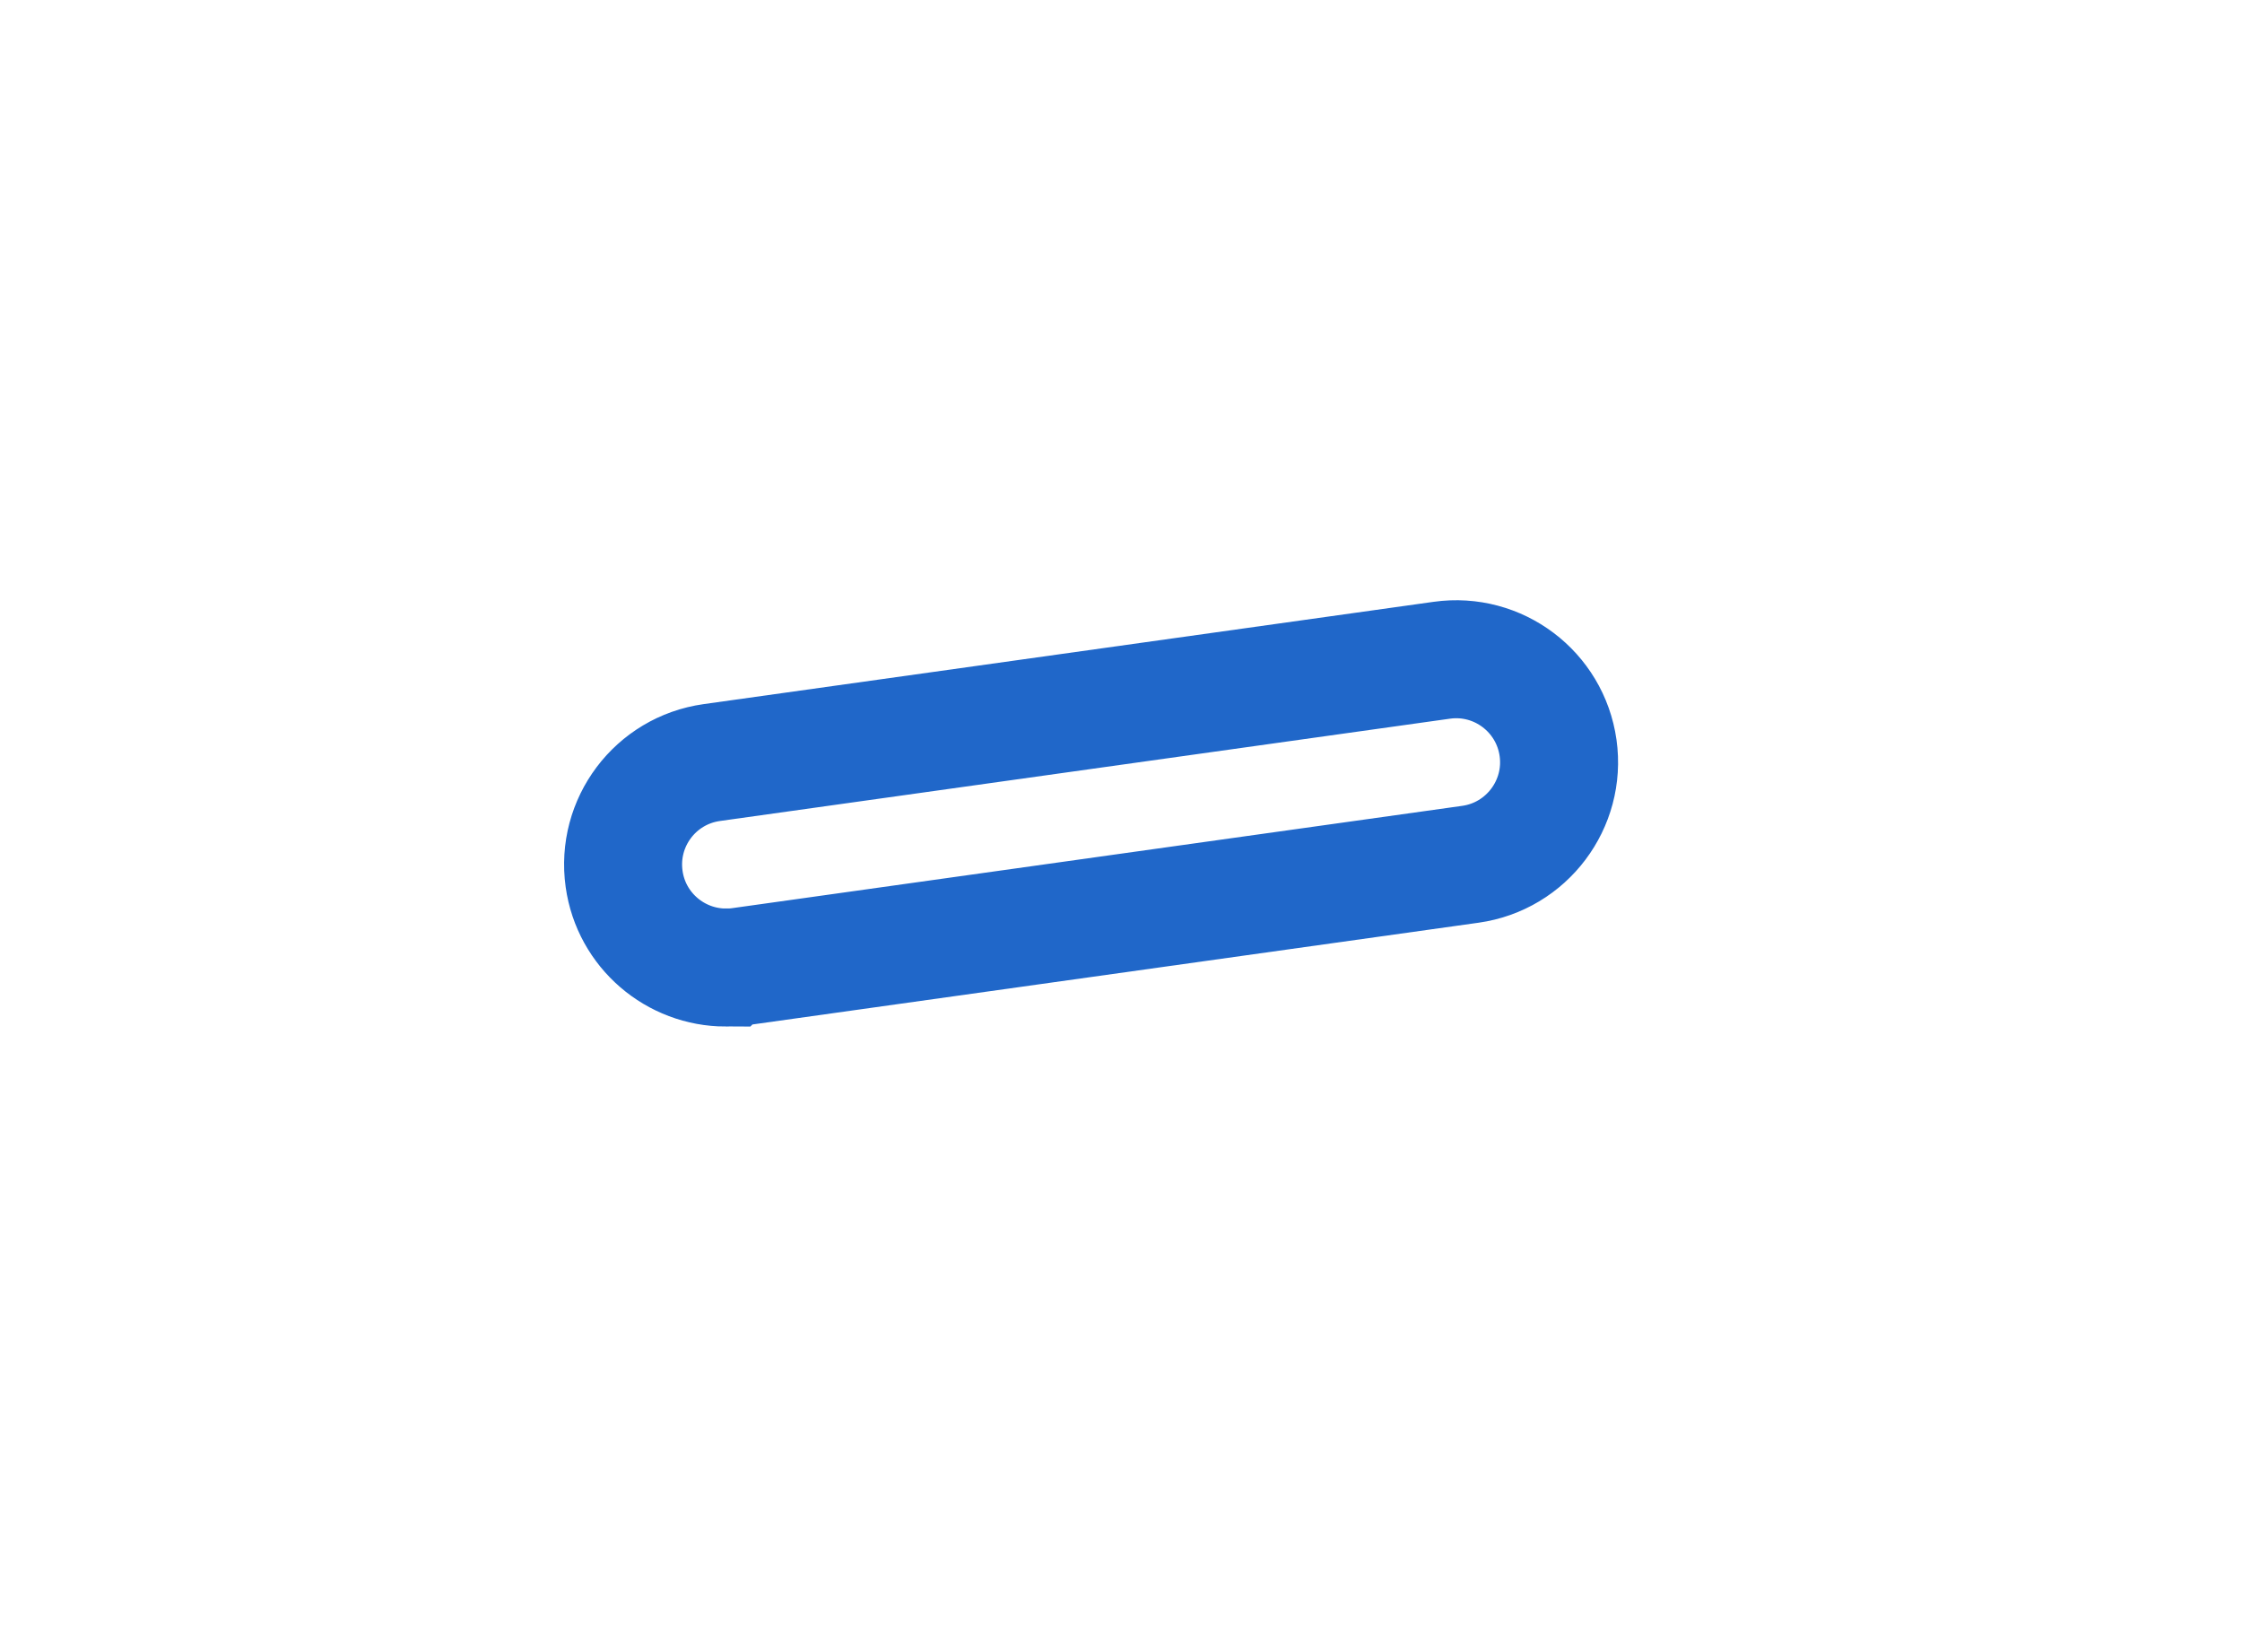 <?xml version="1.0" encoding="UTF-8"?><svg xmlns="http://www.w3.org/2000/svg" xmlns:xlink="http://www.w3.org/1999/xlink" xmlns:avocode="https://avocode.com/" id="SVGDocd7c70c08011340ab92dacf6dd0009768" width="19px" height="14px" version="1.1" viewBox="0 0 19 14" aria-hidden="true"><defs><linearGradient class="cerosgradient" data-cerosgradient="true" id="CerosGradient_id1de5a3572" gradientUnits="userSpaceOnUse" x1="50%" y1="100%" x2="50%" y2="0%"><stop offset="0%" stop-color="#d1d1d1"/><stop offset="100%" stop-color="#d1d1d1"/></linearGradient><linearGradient/></defs><g><g><path d="M6.152,8.199c-0.428,0 -0.802,-0.315 -0.863,-0.751c-0.067,-0.478 0.265,-0.919 0.743,-0.986l6.187,-0.867c0.477,-0.067 0.918,0.266 0.985,0.743c0.067,0.477 -0.266,0.919 -0.743,0.986l-6.187,0.867c-0.041,0.006 -0.082,0.008 -0.122,0.008z" fill-opacity="0" fill="#ffffff" stroke-linejoin="miter" stroke-linecap="butt" stroke-opacity="1" stroke="#2067c9" stroke-miterlimit="20" stroke-width="1"/></g></g></svg>